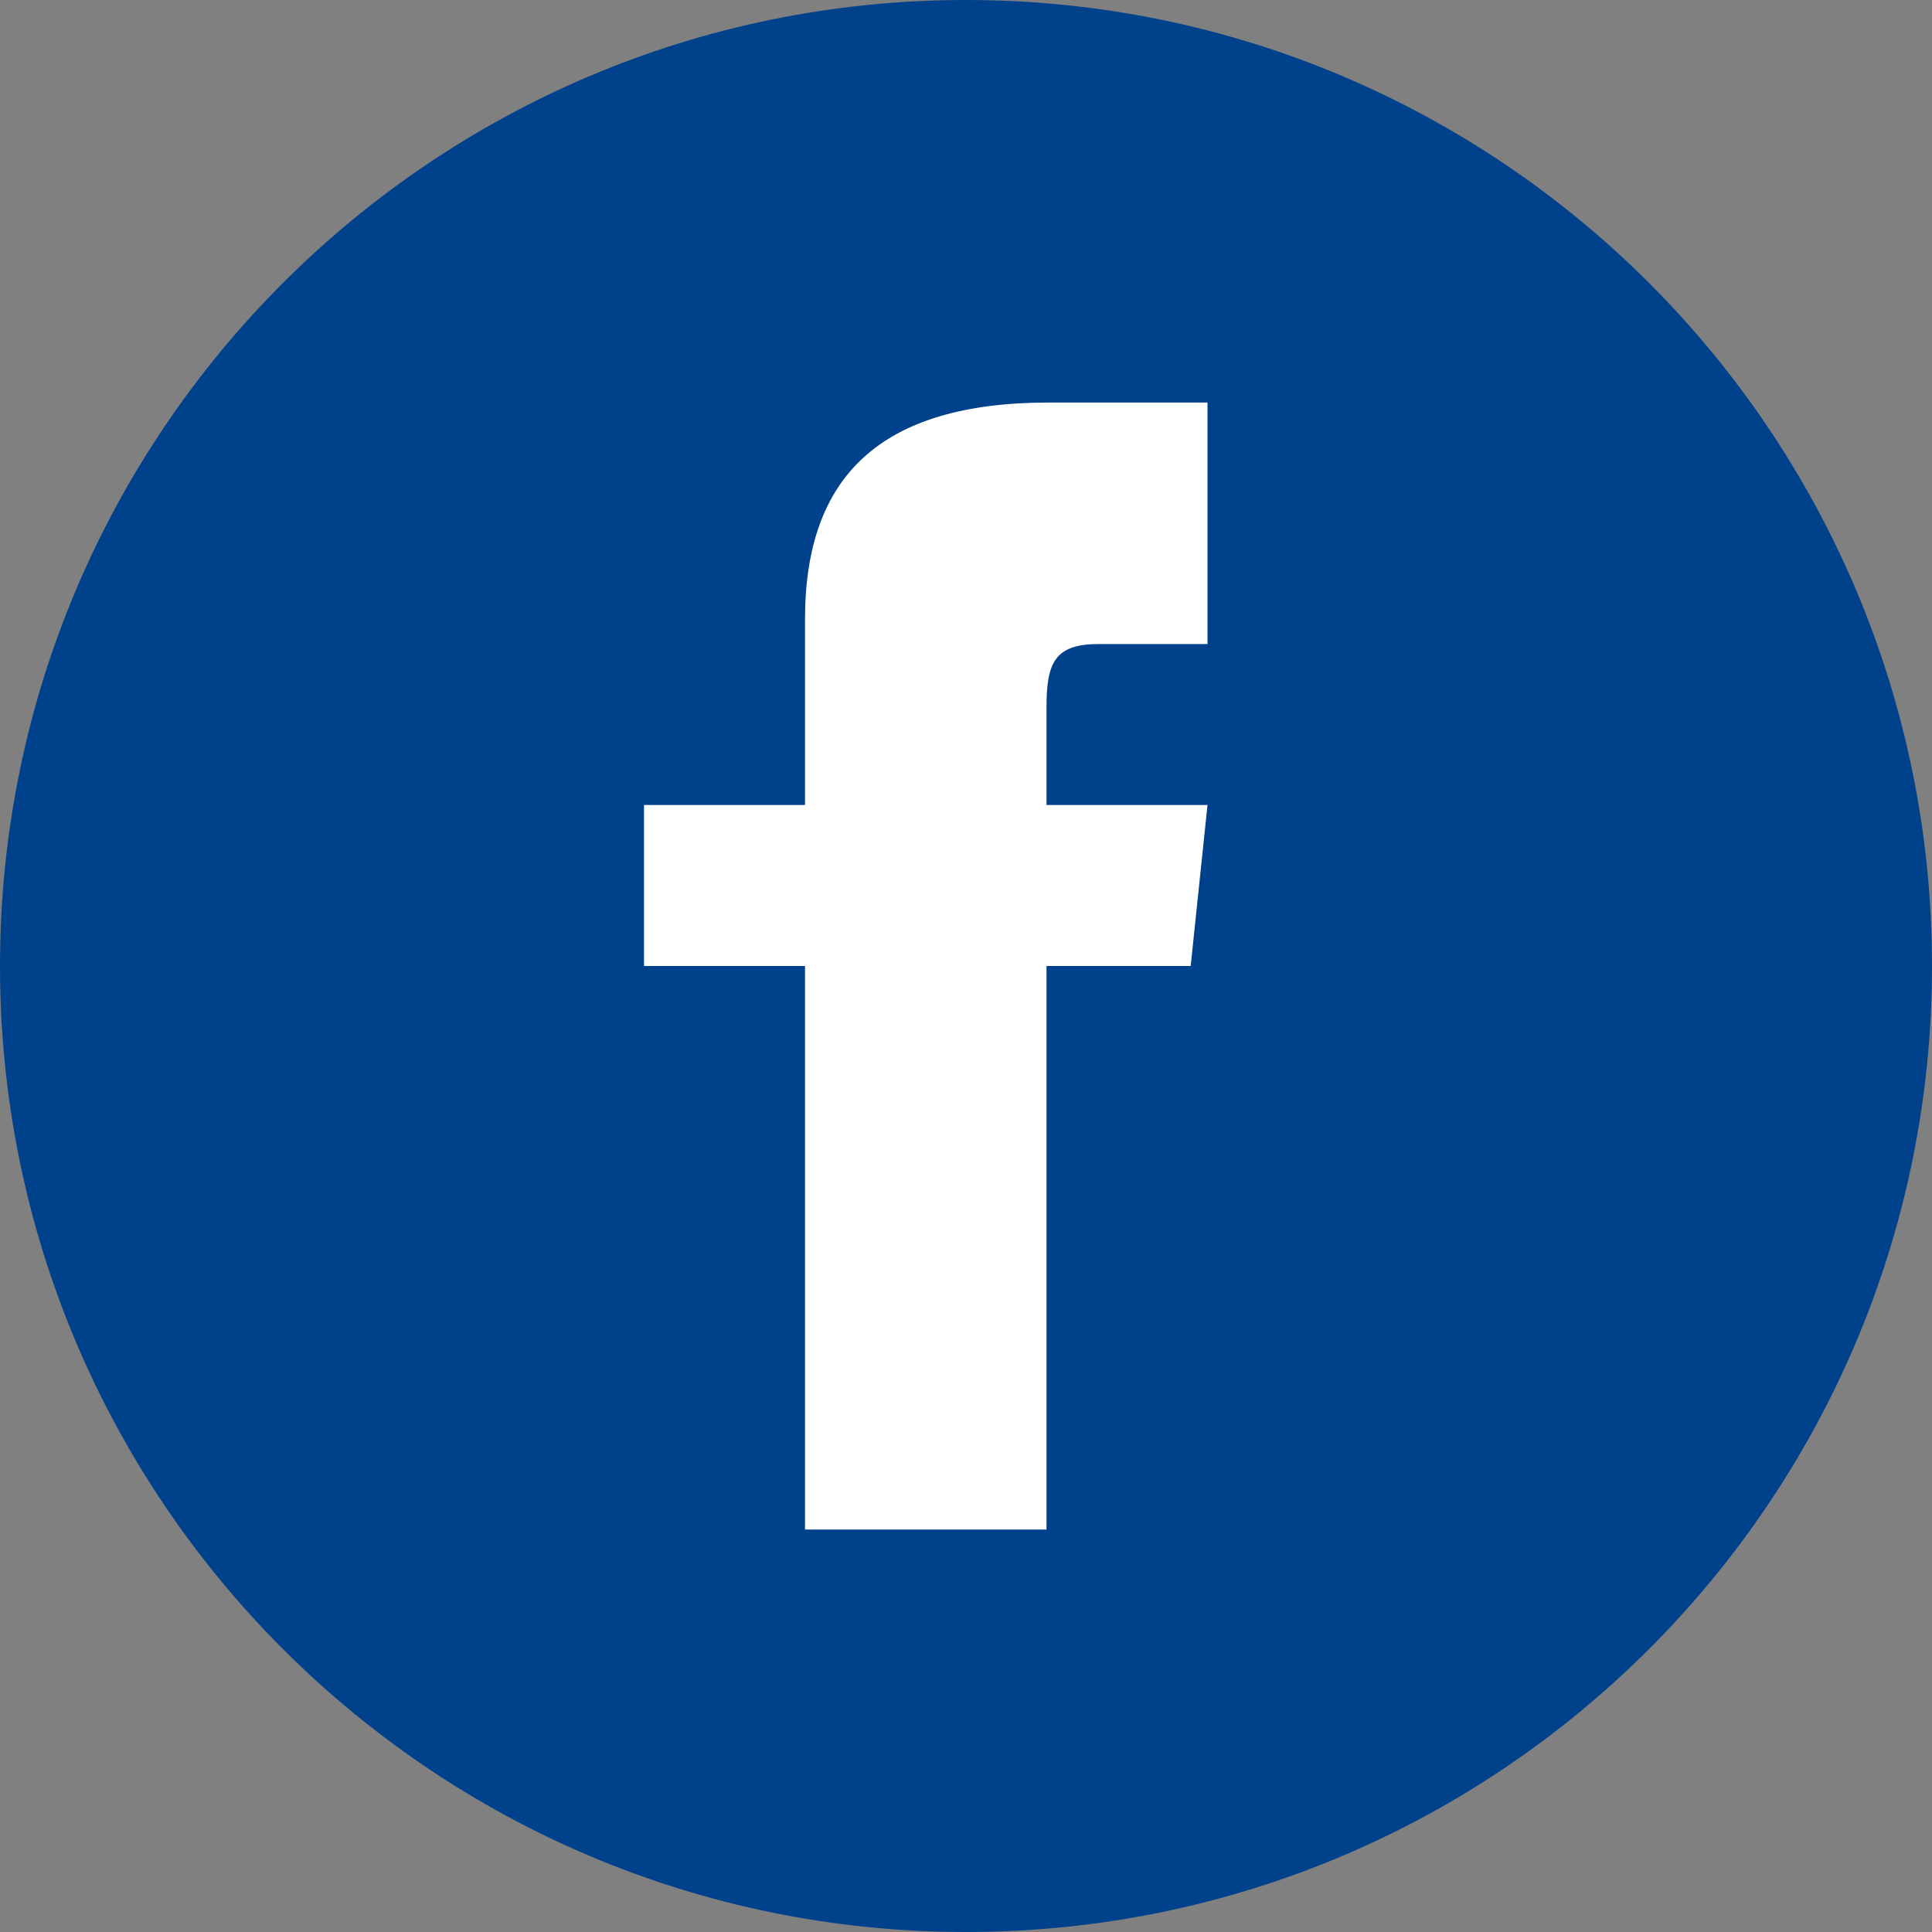 <svg width="40" height="40" viewBox="0 0 40 40" fill="none" xmlns="http://www.w3.org/2000/svg">
<rect x="0" y="0" width="40" height="40" fill="#808080" stroke="none"/>
<g clip-path="url(#clip0_69_1065)">
<path d="M20 0C8.955 0 0 8.955 0 20C0 31.045 8.955 40 20 40C31.045 40 40 31.045 40 20C40 8.955 31.045 0 20 0Z" fill="#00418C"/>
<path fill-rule="evenodd" clip-rule="evenodd" d="M25 13.334H22.75C21.853 13.334 21.667 13.702 21.667 14.63V16.667H25L24.652 20H21.667V31.667H16.667V20H13.333V16.667H16.667V12.82C16.667 9.872 18.218 8.334 21.715 8.334H25V13.334Z" fill="white"/>
</g>
<defs>
<clipPath id="clip0_69_1065">
<rect width="40" height="40" fill="white"/>
</clipPath>
</defs>
</svg>
